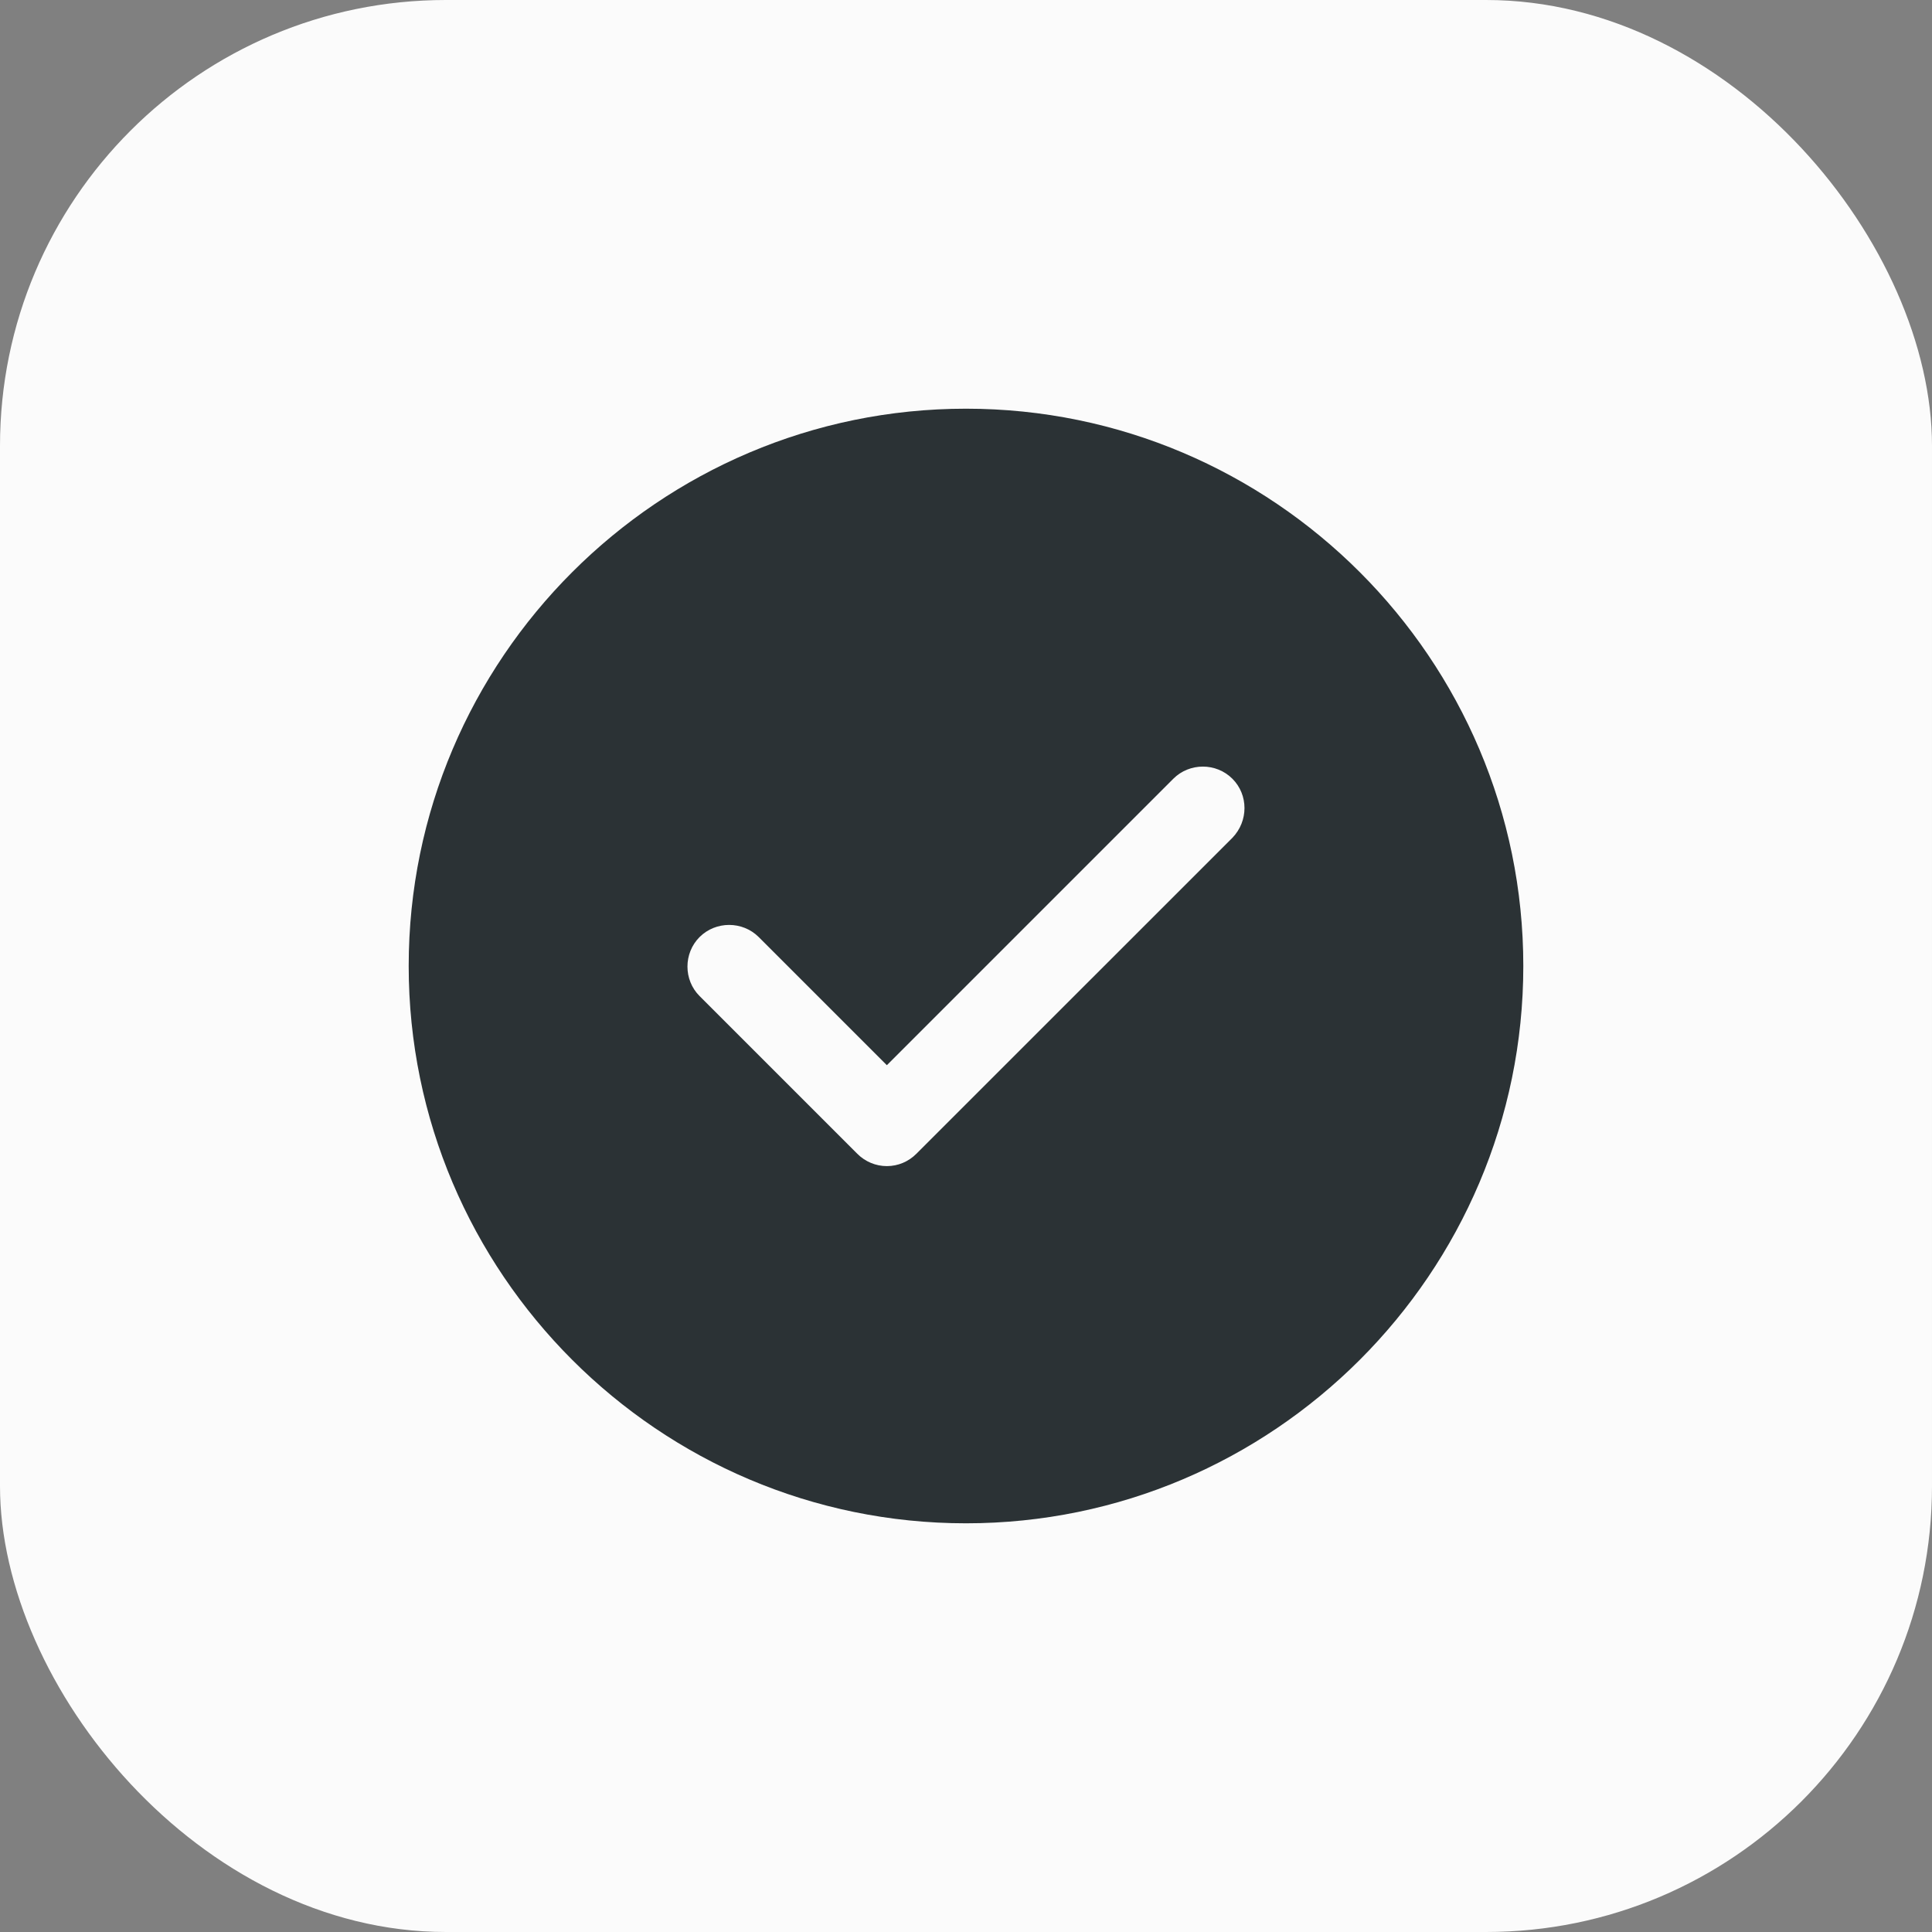 <?xml version="1.0" encoding="UTF-8"?> <svg xmlns="http://www.w3.org/2000/svg" width="26" height="26" viewBox="0 0 26 26" fill="none"><rect x="0" y="0" width="26" height="26" fill="#808080" stroke="none"/><rect width="26" height="26" rx="6" fill="#FBFBFB"></rect><path d="M13 5.5C8.867 5.5 5.5 8.867 5.5 13C5.5 17.133 8.867 20.5 13 20.5C17.133 20.5 20.5 17.133 20.5 13C20.5 8.867 17.133 5.5 13 5.5ZM16.585 11.275L12.332 15.527C12.227 15.633 12.085 15.693 11.935 15.693C11.785 15.693 11.643 15.633 11.537 15.527L9.415 13.405C9.197 13.188 9.197 12.828 9.415 12.61C9.633 12.393 9.992 12.393 10.21 12.61L11.935 14.335L15.79 10.48C16.008 10.262 16.367 10.262 16.585 10.48C16.802 10.697 16.802 11.05 16.585 11.275Z" fill="#2B3235"></path></svg> 